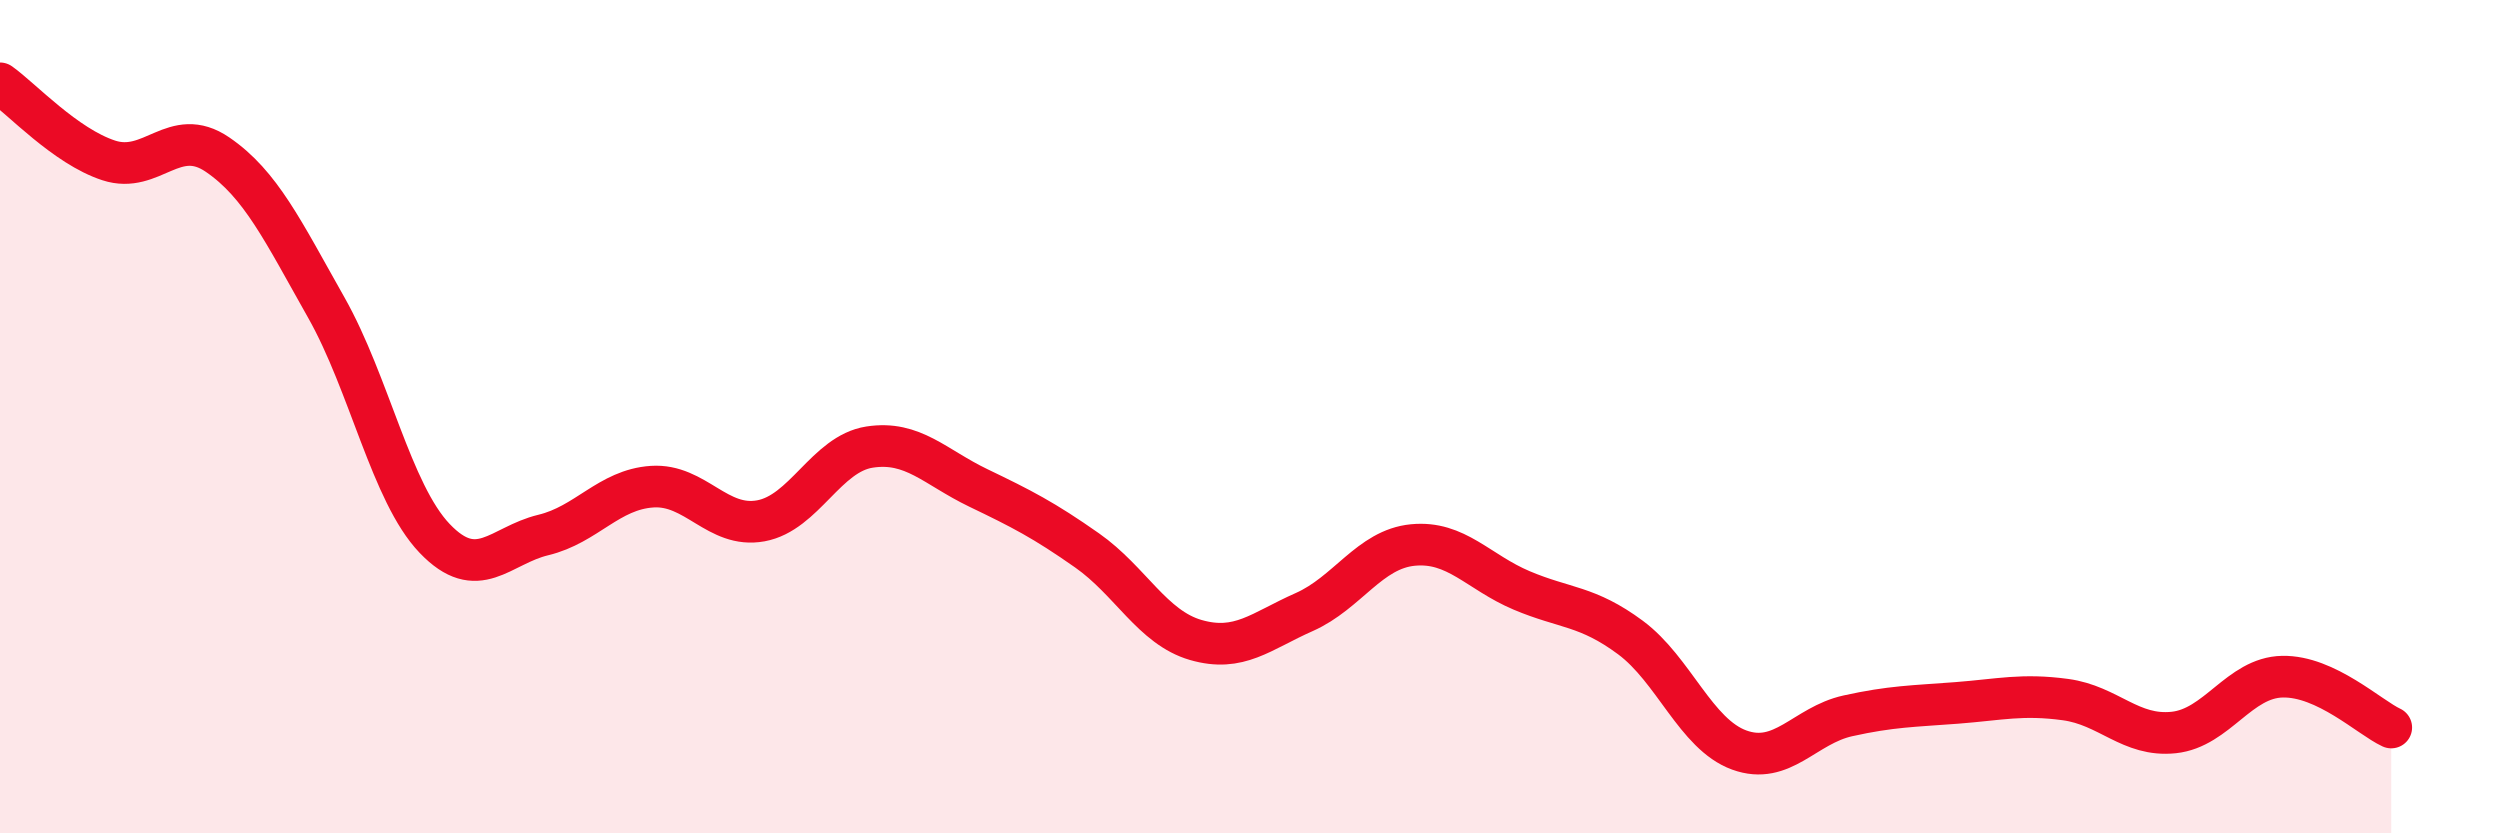 
    <svg width="60" height="20" viewBox="0 0 60 20" xmlns="http://www.w3.org/2000/svg">
      <path
        d="M 0,2 C 0.52,2.37 1.57,3.51 2.61,3.85 C 3.65,4.19 4.18,3 5.22,3.71 C 6.26,4.42 6.79,5.54 7.83,7.38 C 8.87,9.22 9.39,11.83 10.43,12.92 C 11.47,14.01 12,13.09 13.04,12.84 C 14.08,12.59 14.61,11.75 15.65,11.68 C 16.69,11.61 17.22,12.69 18.26,12.5 C 19.3,12.31 19.83,10.89 20.87,10.73 C 21.91,10.57 22.44,11.21 23.48,11.71 C 24.52,12.21 25.05,12.48 26.09,13.21 C 27.13,13.94 27.66,15.06 28.7,15.36 C 29.74,15.66 30.26,15.15 31.3,14.69 C 32.34,14.23 32.87,13.18 33.91,13.08 C 34.95,12.98 35.48,13.73 36.52,14.17 C 37.56,14.61 38.09,14.53 39.13,15.3 C 40.17,16.07 40.7,17.62 41.74,18 C 42.78,18.38 43.31,17.41 44.35,17.18 C 45.39,16.95 45.92,16.95 46.96,16.87 C 48,16.79 48.53,16.65 49.57,16.79 C 50.61,16.93 51.13,17.69 52.17,17.58 C 53.21,17.47 53.74,16.26 54.78,16.24 C 55.82,16.22 56.87,17.22 57.39,17.46L57.39 20L0 20Z"
        fill="#EB0A25"
        opacity="0.1"
        stroke-linecap="round"
        stroke-linejoin="round"
      />
      <path
        d="M 0,2 C 0.52,2.37 1.57,3.51 2.61,3.85 C 3.65,4.19 4.18,3 5.22,3.71 C 6.26,4.42 6.79,5.54 7.83,7.38 C 8.87,9.22 9.39,11.83 10.43,12.92 C 11.47,14.01 12,13.09 13.04,12.84 C 14.08,12.59 14.61,11.75 15.65,11.68 C 16.69,11.61 17.22,12.69 18.26,12.5 C 19.3,12.31 19.83,10.89 20.87,10.73 C 21.91,10.57 22.44,11.21 23.48,11.71 C 24.52,12.21 25.05,12.48 26.09,13.21 C 27.13,13.94 27.66,15.06 28.7,15.36 C 29.74,15.66 30.26,15.15 31.3,14.69 C 32.34,14.23 32.87,13.18 33.91,13.08 C 34.95,12.98 35.48,13.73 36.52,14.17 C 37.56,14.61 38.09,14.53 39.13,15.3 C 40.17,16.07 40.7,17.62 41.74,18 C 42.78,18.38 43.31,17.41 44.35,17.18 C 45.39,16.95 45.92,16.95 46.96,16.87 C 48,16.79 48.53,16.65 49.57,16.79 C 50.61,16.93 51.13,17.69 52.17,17.58 C 53.21,17.47 53.74,16.26 54.78,16.24 C 55.82,16.22 56.87,17.22 57.39,17.46"
        stroke="#EB0A25"
        stroke-width="1"
        fill="none"
        stroke-linecap="round"
        stroke-linejoin="round"
      />
    </svg>
  